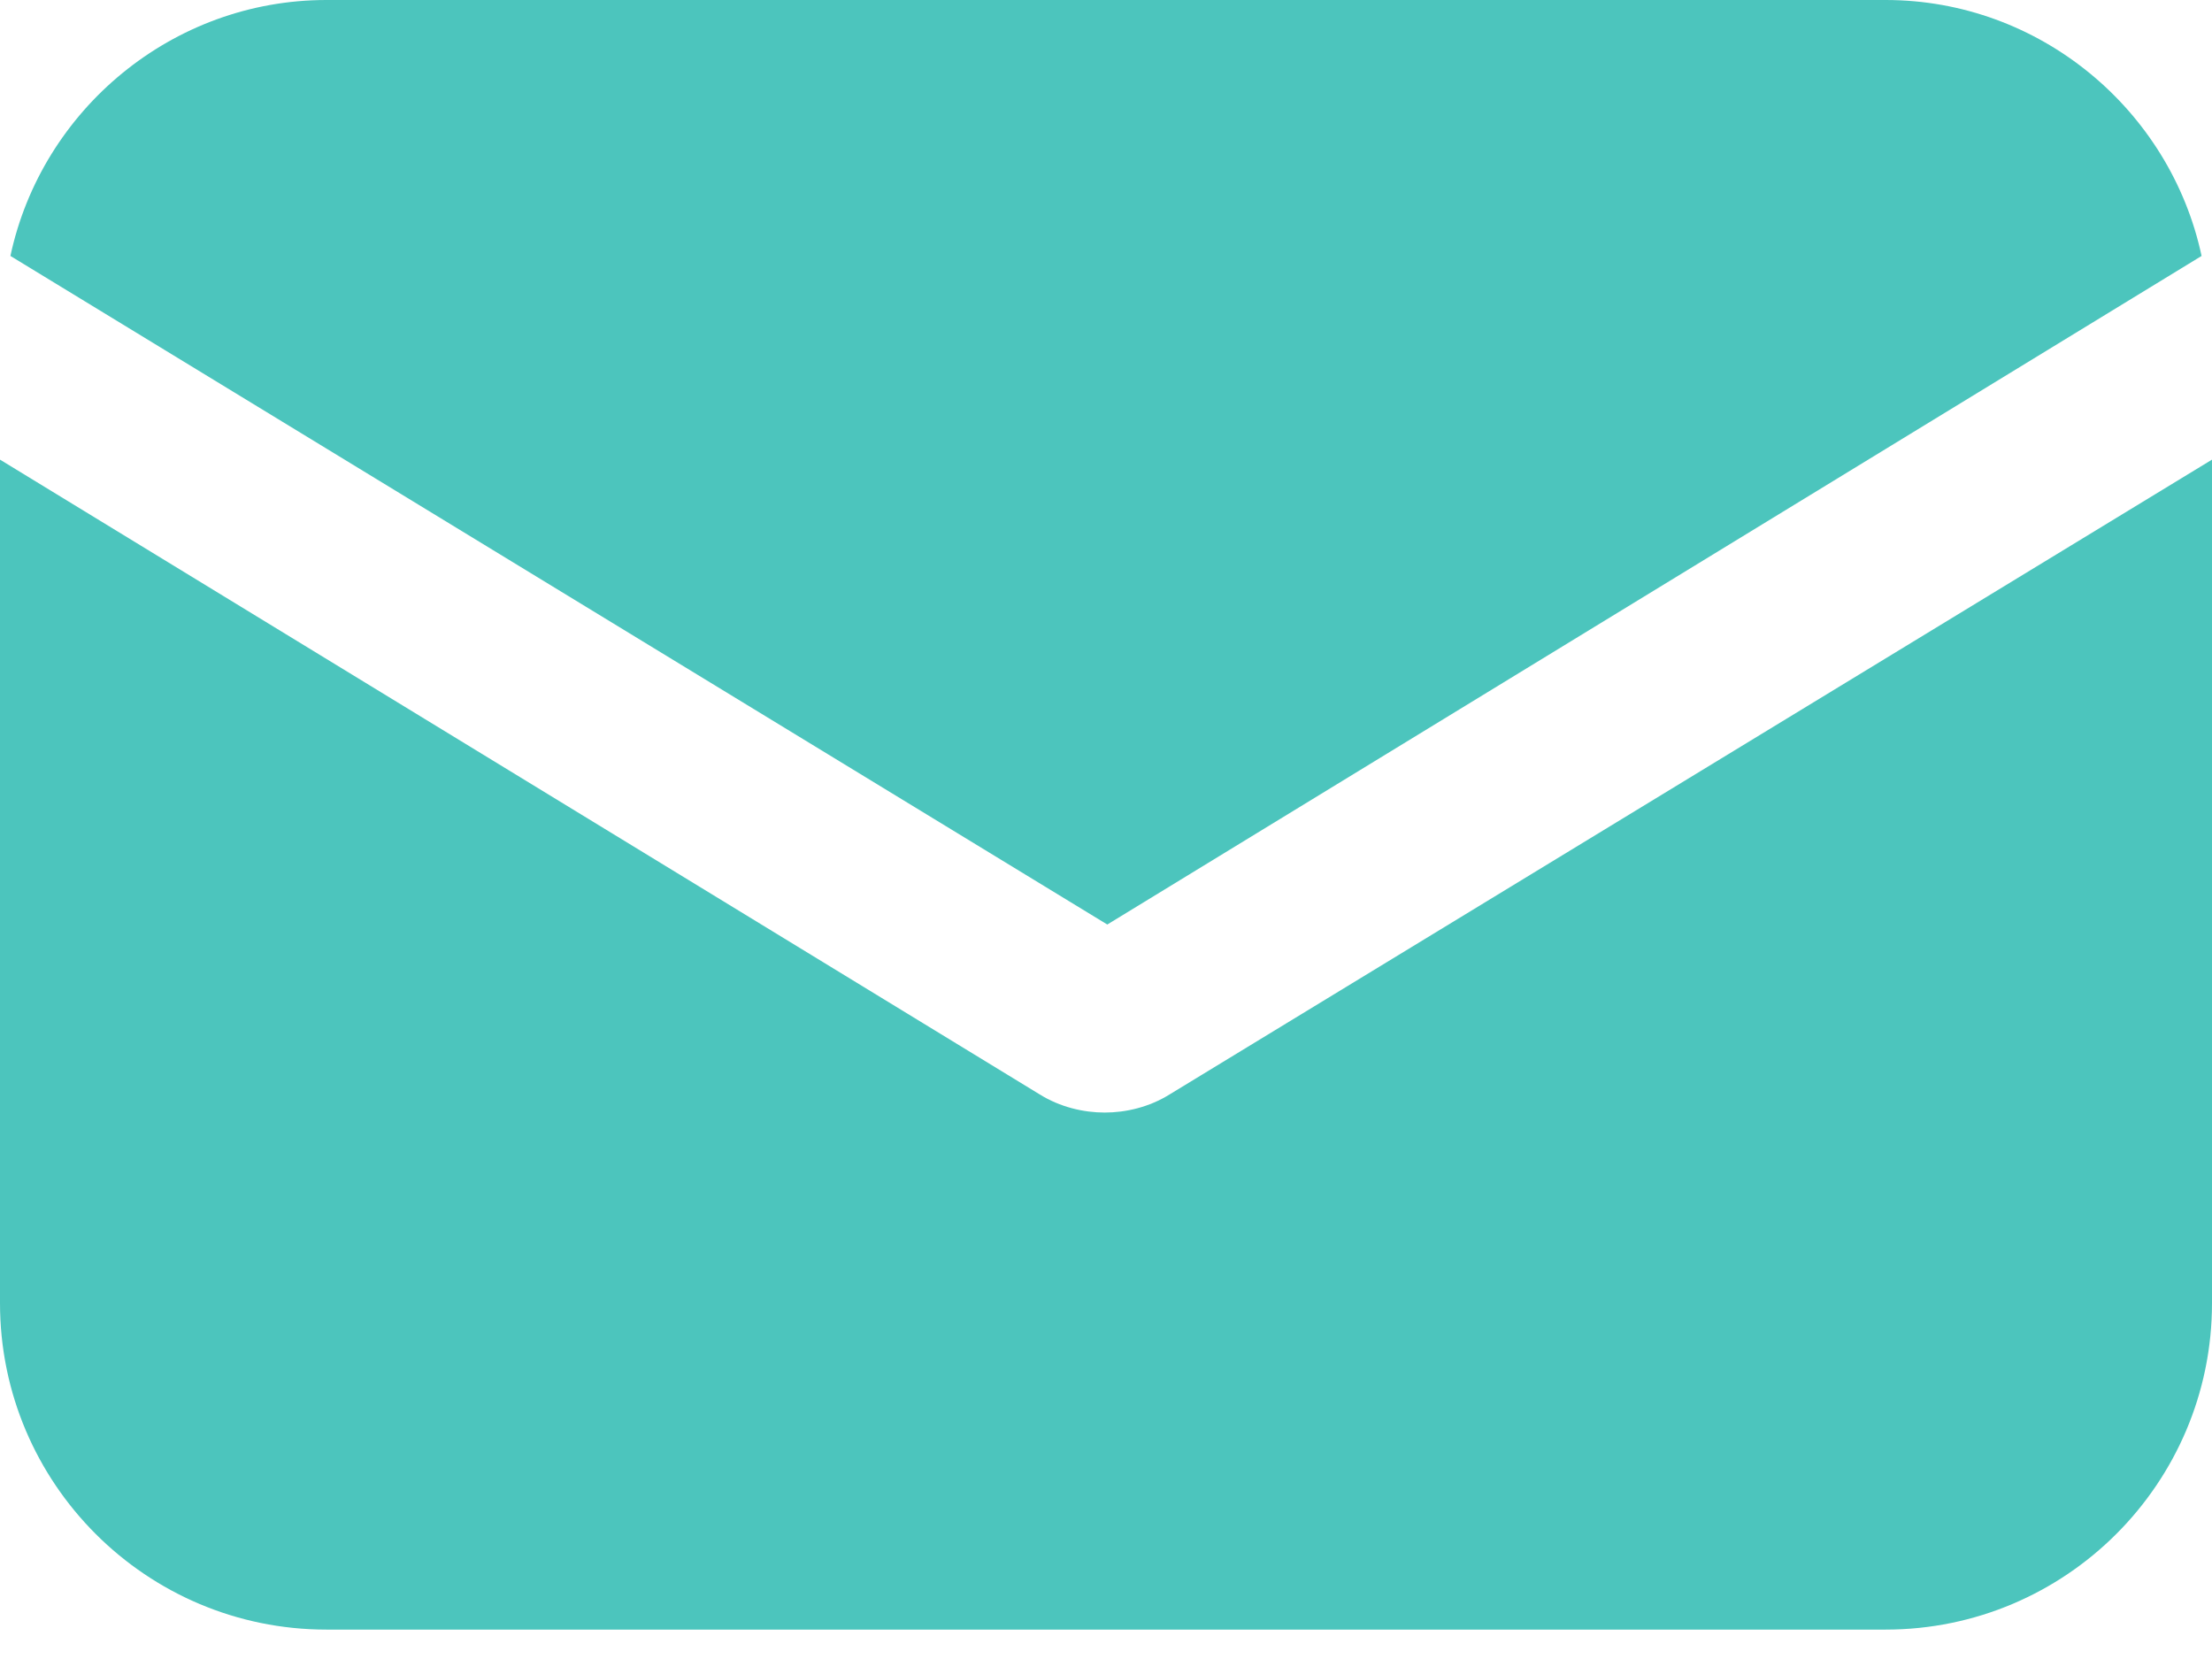 <?xml version="1.0" encoding="UTF-8"?>
<svg width="24px" height="18px" viewBox="0 0 24 18" version="1.1" xmlns="http://www.w3.org/2000/svg" xmlns:xlink="http://www.w3.org/1999/xlink">
    <title>email copy 2</title>
    <g id="Health-Studio" stroke="none" stroke-width="1" fill="none" fill-rule="evenodd">
        <g id="Mediversal-Health-Studio" transform="translate(-148, -8569)" fill="#4CC5BD" fill-rule="nonzero">
            <g id="Group-17" transform="translate(100, 8254)">
                <g id="Group-61" transform="translate(32, 290)">
                    <g id="Group-60" transform="translate(16, 20)">
                        <g id="email-copy-2" transform="translate(0, 5)">
                            <path d="M12.694,11.872 C12.468,12.014 12.213,12.071 11.986,12.071 C11.759,12.071 11.504,12.014 11.277,11.872 L0,4.987 L0,14.139 C0,16.094 1.587,17.681 3.542,17.681 L20.458,17.681 C22.413,17.681 24,16.094 24,14.139 L24,4.987 L12.694,11.872 Z" id="Path"></path>
                            <path d="M20.458,0 L3.542,0 C1.87,0 0.453,1.19 0.113,2.777 L12.014,10.031 L23.887,2.777 C23.547,1.19 22.13,0 20.458,0 Z" id="Path"></path>
                        </g>
                    </g>
                </g>
            </g>
        </g>
    </g>
</svg>